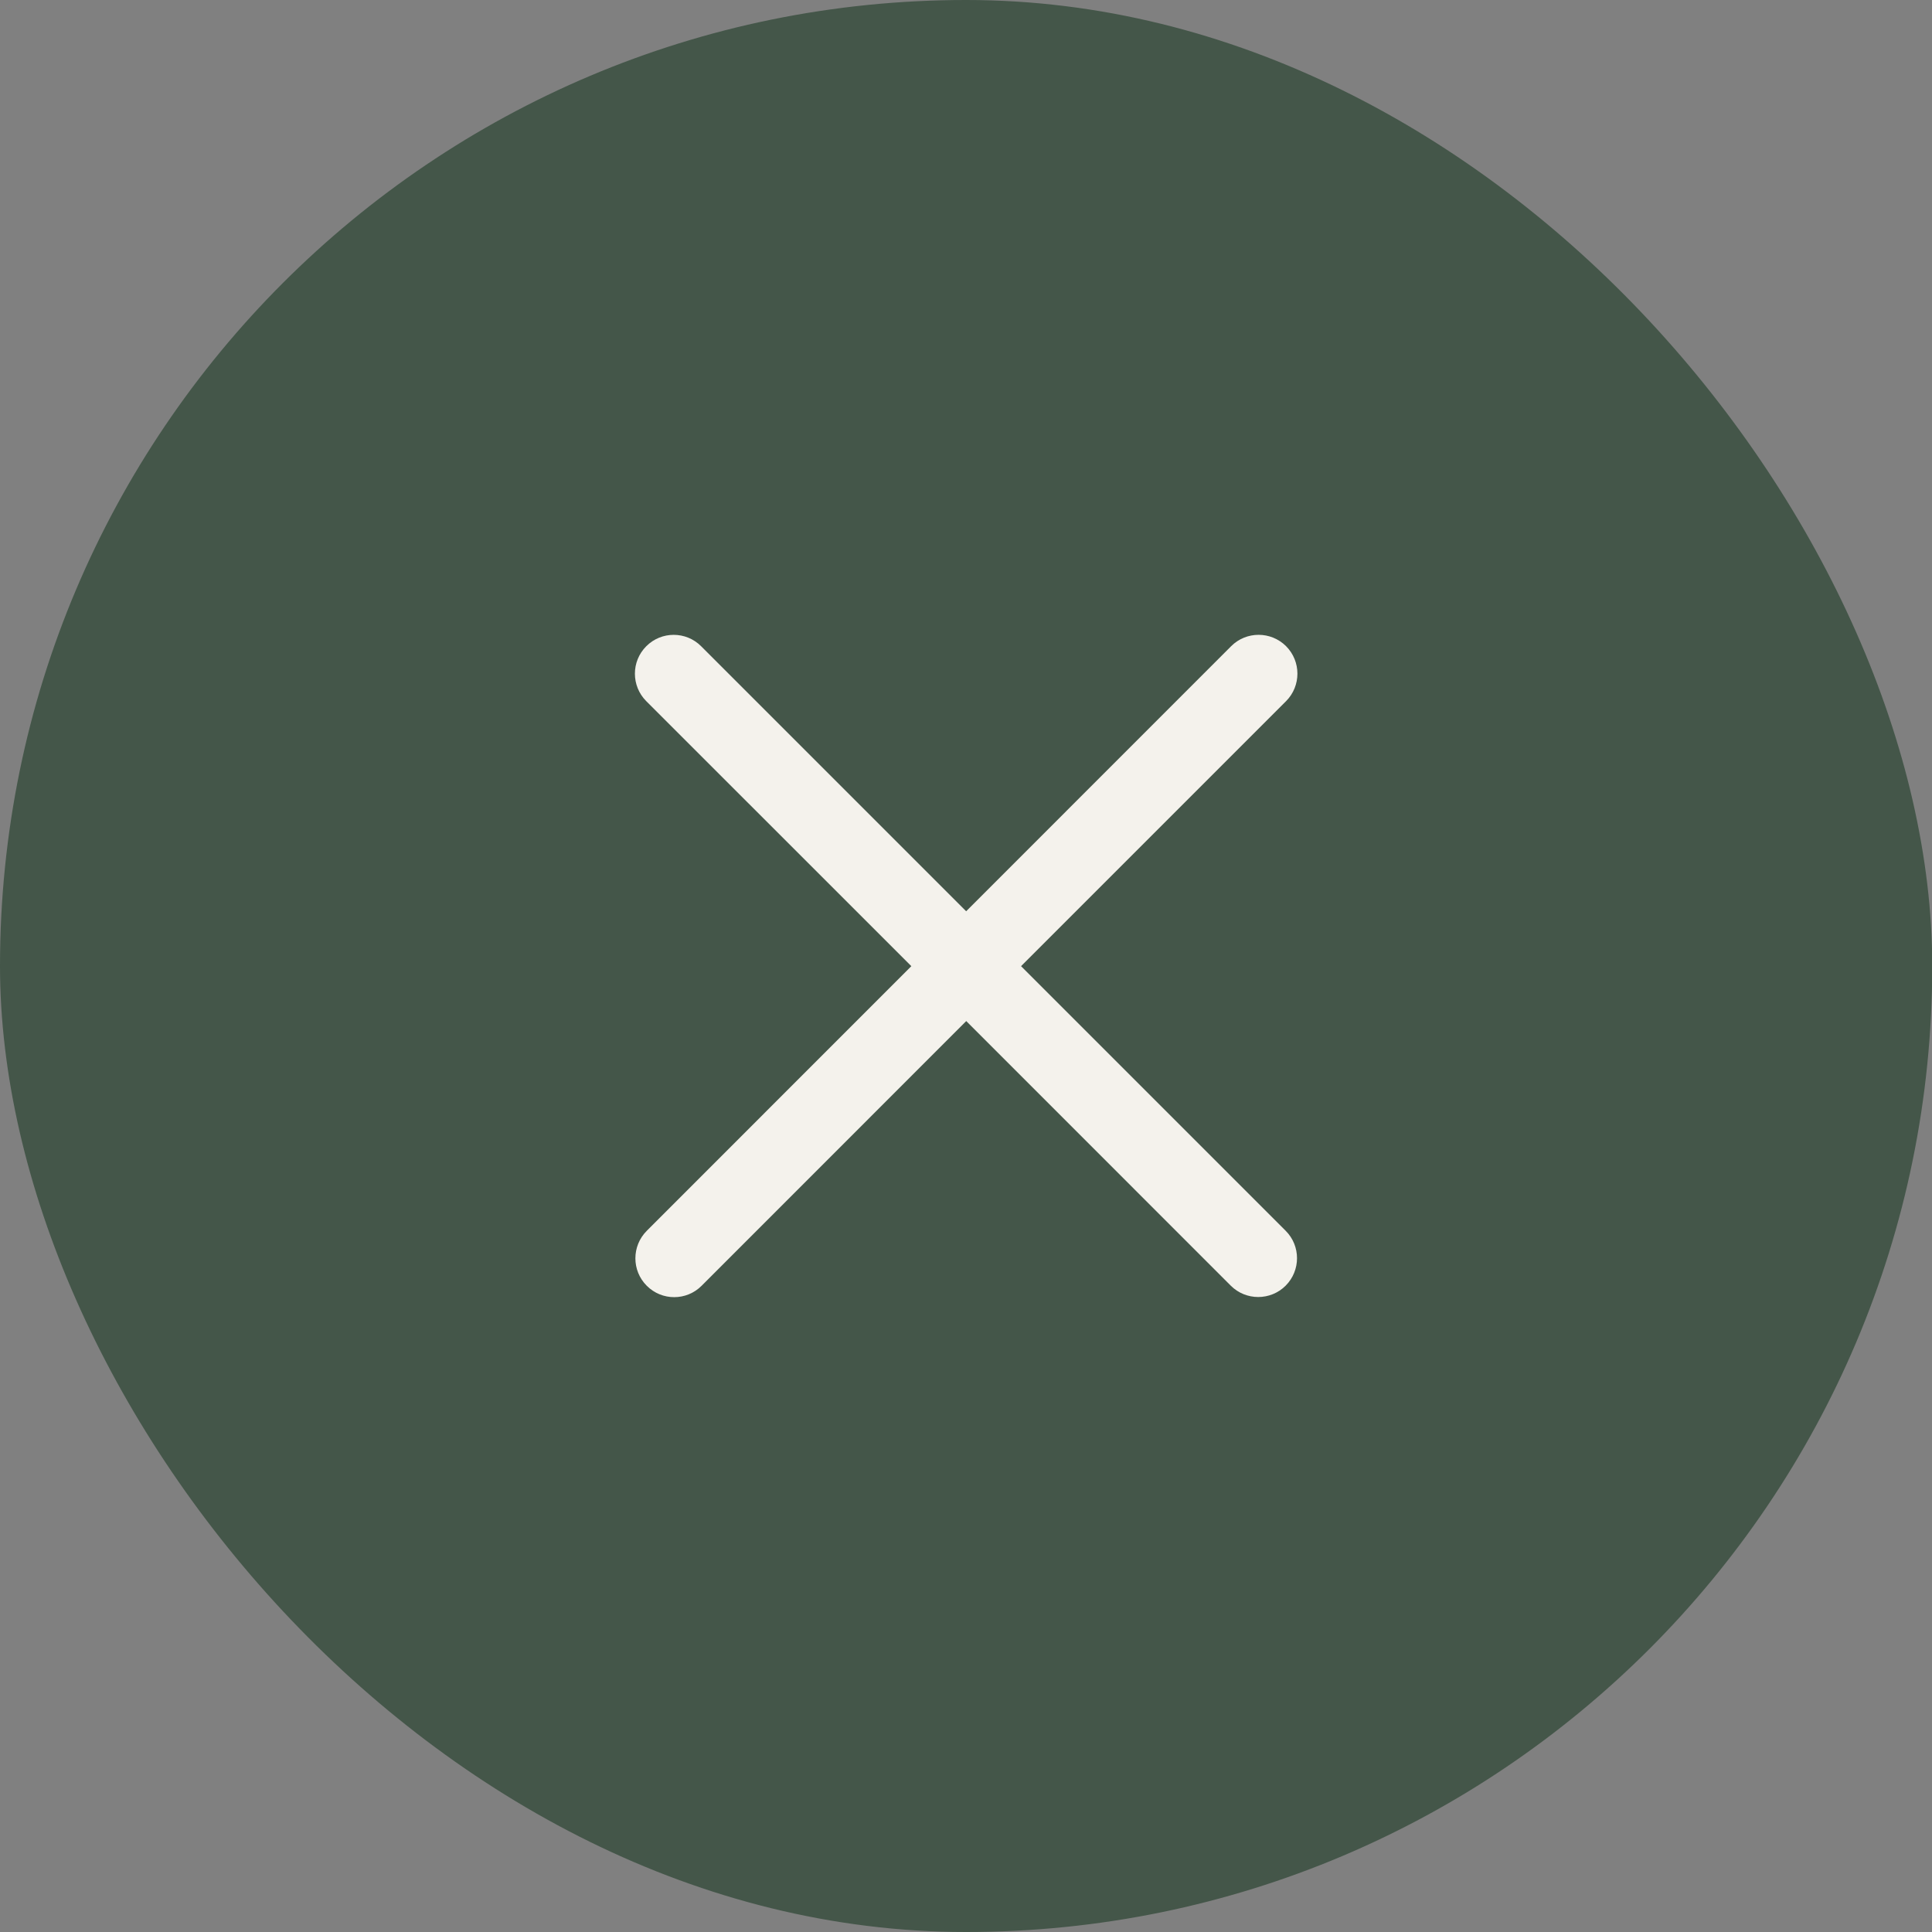 <svg width="24" height="24" viewBox="0 0 24 24" fill="none" xmlns="http://www.w3.org/2000/svg">
<rect x="0" y="0" width="24" height="24" fill="#808080" stroke="none"/>
<rect width="24.003" height="24" rx="12" fill="#445649"/>
<path fill-rule="evenodd" clip-rule="evenodd" d="M15.976 8.71C16.164 8.521 16.164 8.216 15.976 8.027C15.787 7.839 15.482 7.839 15.294 8.027L12.002 11.32L8.71 8.028C8.522 7.839 8.216 7.839 8.028 8.028C7.84 8.216 7.84 8.521 8.028 8.71L11.321 12.002L8.034 15.29C7.846 15.479 7.846 15.784 8.034 15.972C8.222 16.161 8.528 16.161 8.716 15.972L12.003 12.684L15.289 15.971C15.477 16.159 15.783 16.159 15.971 15.971C16.159 15.782 16.159 15.477 15.971 15.289L12.684 12.002L15.976 8.71Z" fill="#F4F2EC"/>
</svg>
